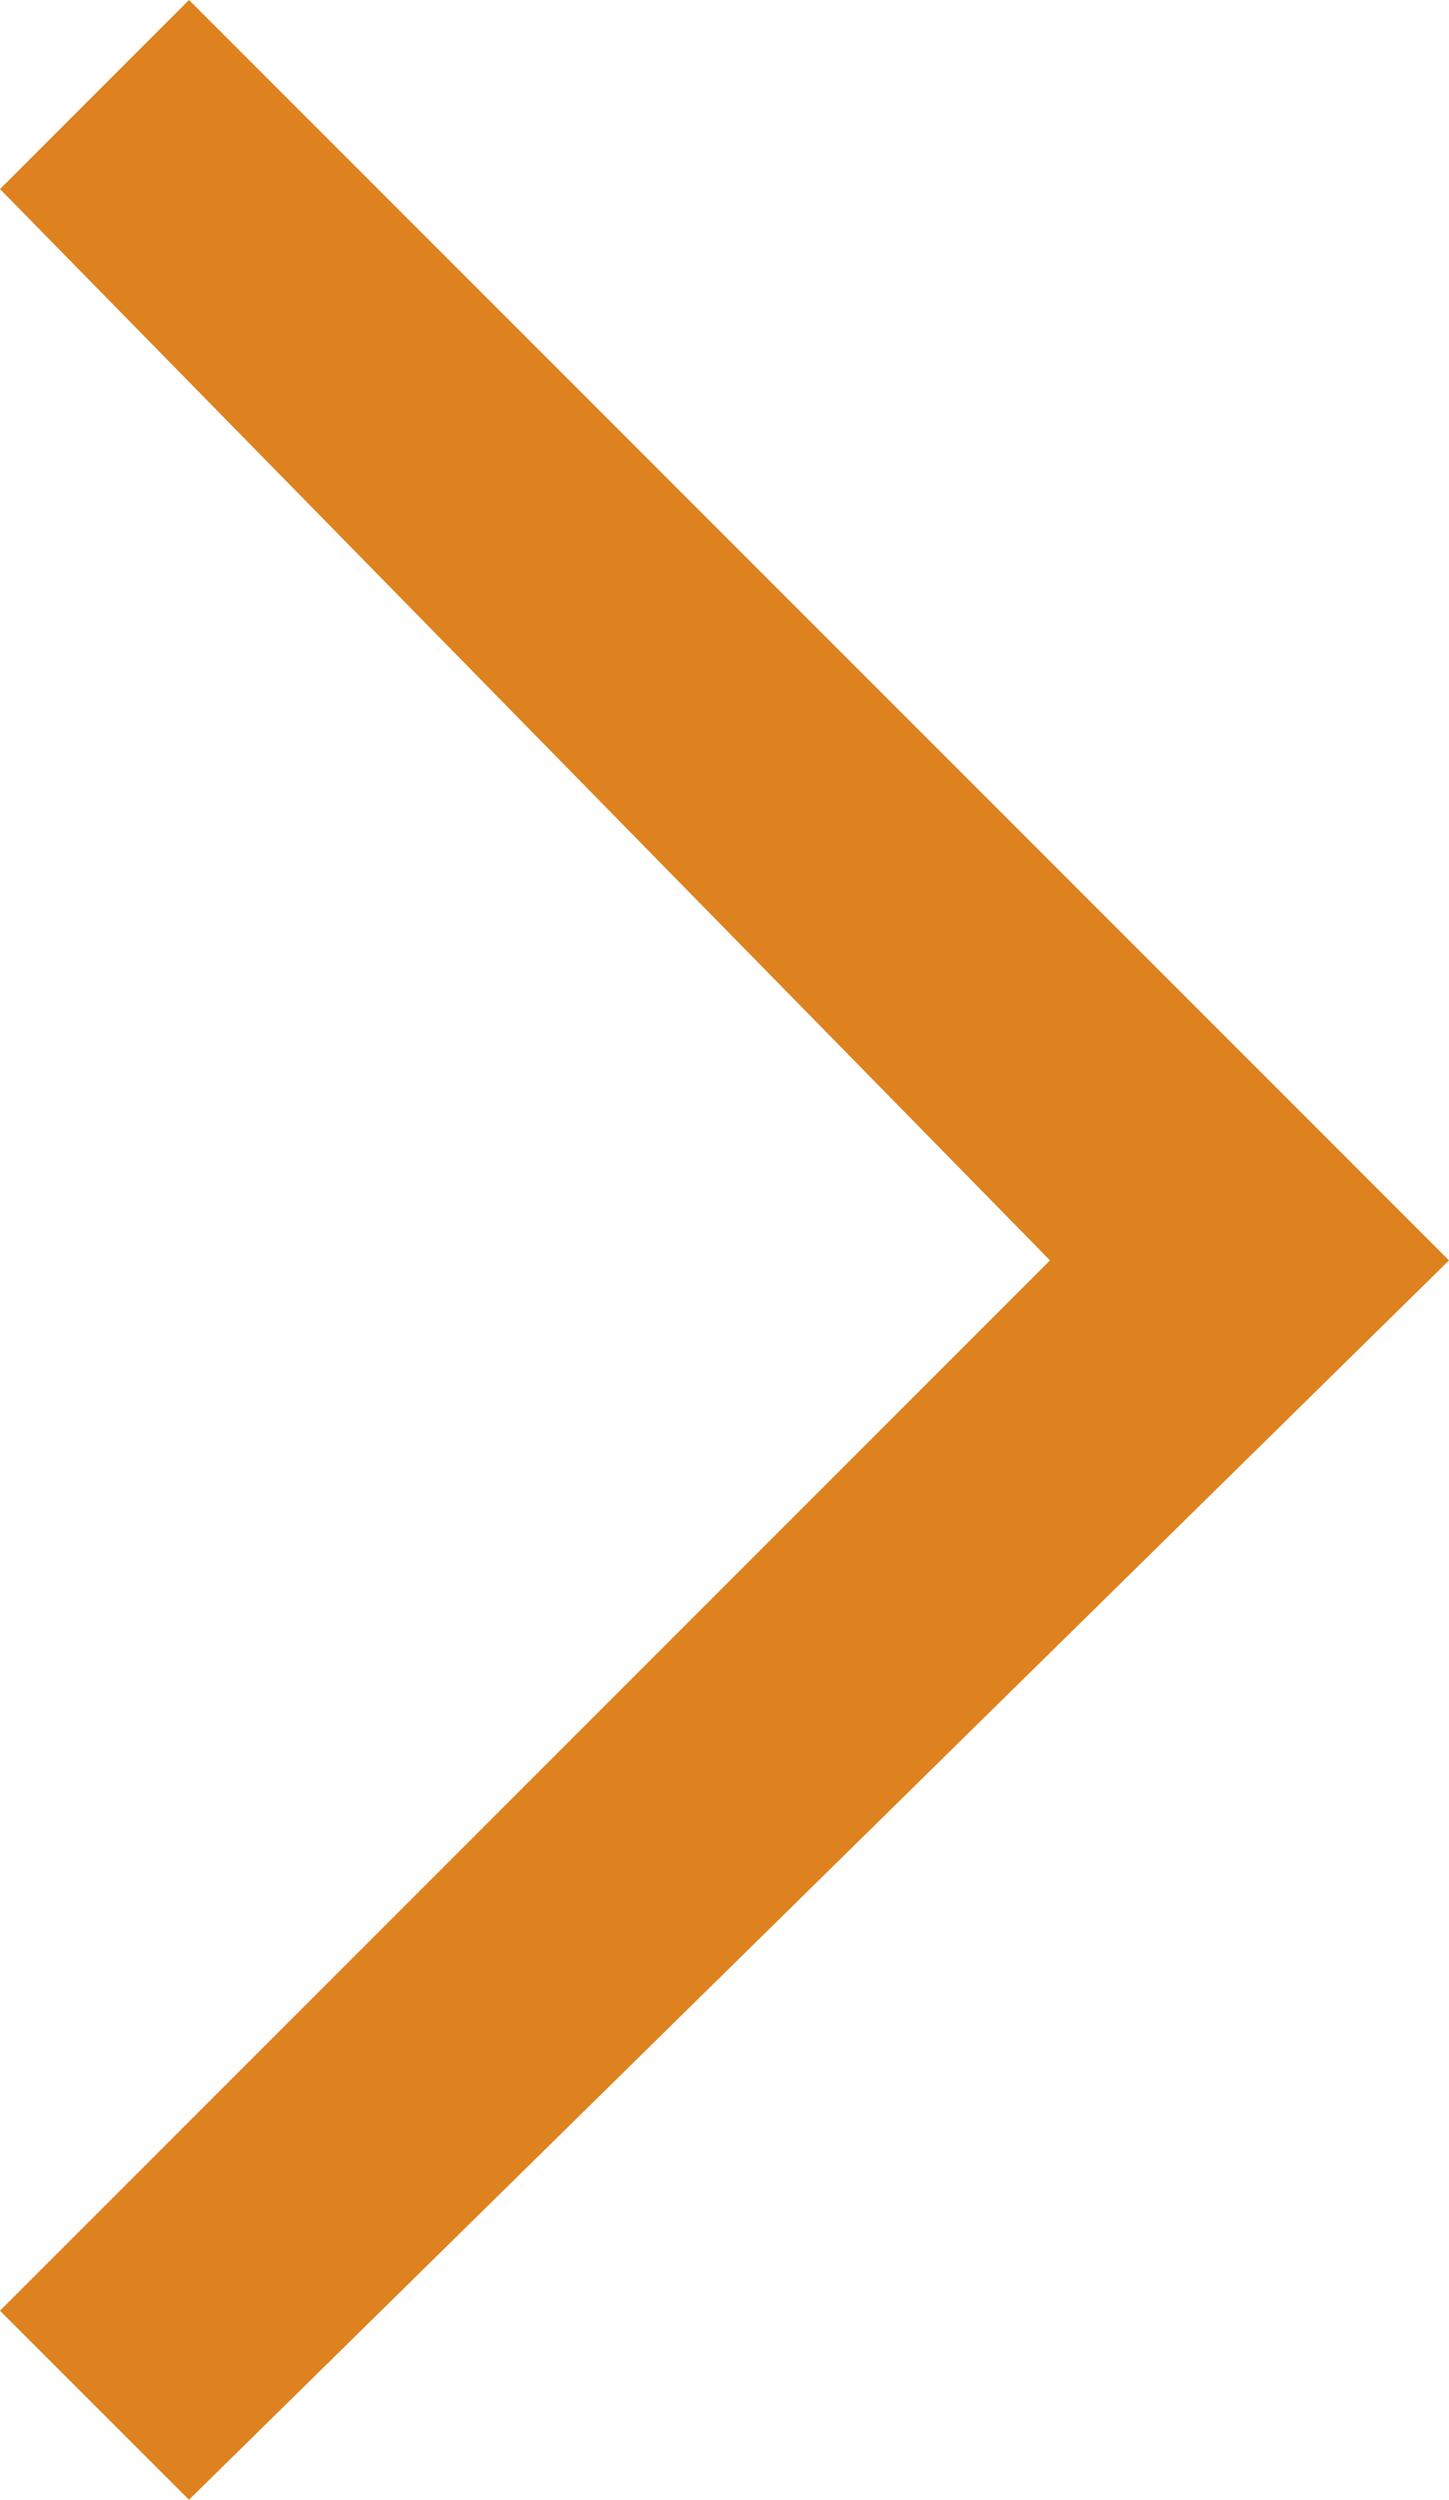 <?xml version="1.0" encoding="utf-8"?>
<!-- Generator: Adobe Illustrator 19.0.0, SVG Export Plug-In . SVG Version: 6.00 Build 0)  -->
<svg version="1.1" id="Capa_1" xmlns="http://www.w3.org/2000/svg" xmlns:xlink="http://www.w3.org/1999/xlink" x="0px" y="0px"
	 viewBox="-470.5 274.6 6.9 11.9" style="enable-background:new -470.5 274.6 6.9 11.9;" xml:space="preserve" fill="#dd821f">
<polygon id="XMLID_158_" points="-469.6,286.5 -470.5,285.6 -465.5,280.6 -470.5,275.5 -469.6,274.6 -463.6,280.6 "/>
</svg>
